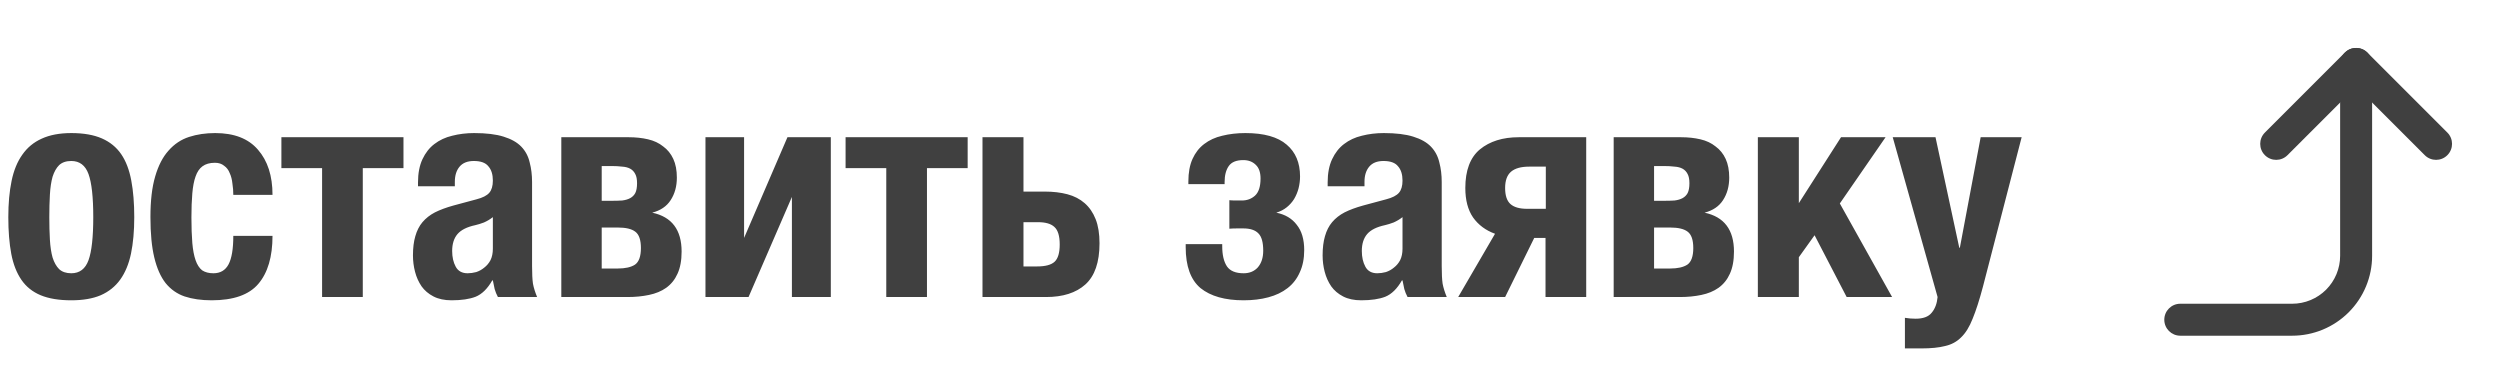 <?xml version="1.0" encoding="UTF-8"?> <svg xmlns="http://www.w3.org/2000/svg" width="202" height="31" viewBox="0 0 202 31" fill="none"> <path d="M5.76 24.264C4.768 24.264 3.944 24.128 3.288 23.856C2.632 23.584 2.112 23.168 1.728 22.608C1.344 22.048 1.072 21.352 0.912 20.52C0.752 19.672 0.672 18.68 0.672 17.544C0.672 16.44 0.76 15.464 0.936 14.616C1.112 13.768 1.4 13.064 1.8 12.504C2.2 11.928 2.72 11.496 3.36 11.208C4.016 10.904 4.816 10.752 5.76 10.752C6.752 10.752 7.576 10.896 8.232 11.184C8.888 11.472 9.408 11.896 9.792 12.456C10.176 13.016 10.448 13.728 10.608 14.592C10.768 15.44 10.848 16.424 10.848 17.544C10.848 18.664 10.76 19.648 10.584 20.496C10.408 21.328 10.12 22.024 9.72 22.584C9.32 23.144 8.792 23.568 8.136 23.856C7.496 24.128 6.704 24.264 5.76 24.264ZM5.76 22.08C6.432 22.08 6.896 21.728 7.152 21.024C7.408 20.32 7.536 19.16 7.536 17.544C7.536 15.928 7.408 14.768 7.152 14.064C6.896 13.36 6.432 13.008 5.76 13.008C5.344 13.008 5.016 13.12 4.776 13.344C4.552 13.568 4.376 13.88 4.248 14.28C4.136 14.68 4.064 15.16 4.032 15.72C4 16.28 3.984 16.888 3.984 17.544C3.984 18.2 4 18.808 4.032 19.368C4.064 19.928 4.136 20.408 4.248 20.808C4.376 21.208 4.552 21.52 4.776 21.744C5.016 21.968 5.344 22.08 5.76 22.08ZM17.099 24.264C16.267 24.264 15.539 24.16 14.915 23.952C14.307 23.744 13.795 23.384 13.379 22.872C12.979 22.36 12.675 21.672 12.467 20.808C12.259 19.944 12.155 18.856 12.155 17.544C12.155 16.216 12.283 15.12 12.539 14.256C12.795 13.376 13.155 12.68 13.619 12.168C14.083 11.64 14.635 11.272 15.275 11.064C15.915 10.856 16.619 10.752 17.387 10.752C18.923 10.752 20.075 11.2 20.843 12.096C21.627 12.992 22.019 14.208 22.019 15.744H18.851C18.851 15.44 18.827 15.136 18.779 14.832C18.747 14.512 18.675 14.232 18.563 13.992C18.467 13.736 18.315 13.536 18.107 13.392C17.915 13.232 17.667 13.152 17.363 13.152C16.947 13.152 16.611 13.248 16.355 13.44C16.115 13.616 15.931 13.888 15.803 14.256C15.675 14.608 15.587 15.064 15.539 15.624C15.491 16.184 15.467 16.832 15.467 17.568C15.467 18.368 15.491 19.056 15.539 19.632C15.587 20.192 15.675 20.656 15.803 21.024C15.931 21.392 16.107 21.664 16.331 21.84C16.571 22 16.875 22.08 17.243 22.08C17.803 22.08 18.211 21.84 18.467 21.36C18.723 20.88 18.851 20.112 18.851 19.056H22.019C22.019 20.752 21.635 22.048 20.867 22.944C20.115 23.824 18.859 24.264 17.099 24.264ZM26.025 13.584H22.737V11.088H32.601V13.584H29.313V24H26.025V13.584ZM36.487 24.264C35.911 24.264 35.423 24.16 35.023 23.952C34.623 23.744 34.303 23.472 34.063 23.136C33.823 22.784 33.647 22.392 33.535 21.96C33.423 21.528 33.367 21.088 33.367 20.64C33.367 20.032 33.431 19.512 33.559 19.08C33.687 18.632 33.879 18.256 34.135 17.952C34.407 17.632 34.743 17.368 35.143 17.16C35.559 16.952 36.055 16.768 36.631 16.608L38.503 16.104C38.999 15.976 39.343 15.8 39.535 15.576C39.727 15.352 39.823 15.024 39.823 14.592C39.823 14.096 39.703 13.712 39.463 13.44C39.239 13.152 38.847 13.008 38.287 13.008C37.775 13.008 37.391 13.16 37.135 13.464C36.879 13.768 36.751 14.176 36.751 14.688V15.048H33.775V14.736C33.775 14 33.895 13.376 34.135 12.864C34.375 12.352 34.695 11.944 35.095 11.64C35.511 11.32 35.991 11.096 36.535 10.968C37.095 10.824 37.687 10.752 38.311 10.752C39.287 10.752 40.079 10.848 40.687 11.04C41.311 11.232 41.791 11.504 42.127 11.856C42.463 12.208 42.687 12.632 42.799 13.128C42.927 13.608 42.991 14.136 42.991 14.712V21.504C42.991 22.112 43.015 22.584 43.063 22.92C43.127 23.256 43.239 23.616 43.399 24H40.231C40.119 23.792 40.031 23.576 39.967 23.352C39.919 23.112 39.871 22.88 39.823 22.656H39.775C39.391 23.328 38.943 23.768 38.431 23.976C37.935 24.168 37.287 24.264 36.487 24.264ZM37.783 22.08C38.007 22.08 38.239 22.048 38.479 21.984C38.719 21.904 38.935 21.784 39.127 21.624C39.335 21.464 39.503 21.264 39.631 21.024C39.759 20.768 39.823 20.456 39.823 20.088V17.544C39.599 17.72 39.359 17.864 39.103 17.976C38.847 18.072 38.615 18.144 38.407 18.192C37.735 18.336 37.255 18.576 36.967 18.912C36.679 19.248 36.535 19.704 36.535 20.28C36.535 20.776 36.631 21.2 36.823 21.552C37.015 21.904 37.335 22.08 37.783 22.08ZM45.354 11.088H50.802C51.362 11.088 51.882 11.144 52.362 11.256C52.842 11.368 53.25 11.56 53.586 11.832C53.938 12.088 54.21 12.424 54.402 12.84C54.594 13.256 54.69 13.76 54.69 14.352C54.69 15.056 54.522 15.664 54.186 16.176C53.866 16.672 53.37 17.008 52.698 17.184C54.282 17.52 55.074 18.568 55.074 20.328C55.074 21.048 54.962 21.648 54.738 22.128C54.53 22.592 54.226 22.968 53.826 23.256C53.442 23.528 52.978 23.72 52.434 23.832C51.906 23.944 51.33 24 50.706 24H45.354V11.088ZM49.914 21.696C50.522 21.696 50.986 21.592 51.306 21.384C51.626 21.16 51.786 20.712 51.786 20.04C51.786 19.384 51.634 18.944 51.33 18.72C51.042 18.496 50.57 18.384 49.914 18.384H48.618V21.696H49.914ZM49.434 16.224C49.738 16.224 50.018 16.216 50.274 16.2C50.53 16.168 50.746 16.104 50.922 16.008C51.098 15.912 51.234 15.776 51.33 15.6C51.426 15.408 51.474 15.144 51.474 14.808C51.474 14.488 51.426 14.24 51.33 14.064C51.234 13.872 51.098 13.728 50.922 13.632C50.746 13.536 50.53 13.48 50.274 13.464C50.018 13.432 49.73 13.416 49.41 13.416H48.618V16.224H49.434ZM57.002 11.088H60.122V19.224L63.626 11.088H67.13V24H63.986V15.912L60.482 24H57.002V11.088ZM71.611 13.584H68.323V11.088H78.187V13.584H74.899V24H71.611V13.584ZM79.385 11.088H82.697V15.48H84.425C85.097 15.48 85.705 15.552 86.249 15.696C86.793 15.84 87.257 16.08 87.641 16.416C88.025 16.752 88.321 17.184 88.529 17.712C88.737 18.24 88.841 18.888 88.841 19.656C88.841 21.192 88.457 22.304 87.689 22.992C86.937 23.664 85.881 24 84.521 24H79.385V11.088ZM83.801 21.528C84.473 21.528 84.945 21.4 85.217 21.144C85.489 20.888 85.625 20.424 85.625 19.752C85.625 19.064 85.481 18.592 85.193 18.336C84.921 18.08 84.481 17.952 83.873 17.952H82.697V21.528H83.801ZM100.484 24.264C98.98 24.264 97.82 23.936 97.004 23.28C96.204 22.608 95.804 21.504 95.804 19.968V19.728H98.756V19.896C98.756 20.6 98.884 21.144 99.14 21.528C99.396 21.896 99.844 22.08 100.484 22.08C100.964 22.08 101.348 21.92 101.636 21.6C101.924 21.264 102.068 20.816 102.068 20.256C102.068 19.584 101.94 19.12 101.684 18.864C101.428 18.592 101.02 18.456 100.46 18.456C100.38 18.456 100.212 18.456 99.956 18.456C99.716 18.456 99.508 18.464 99.332 18.48V16.176C99.46 16.192 99.644 16.2 99.884 16.2C100.124 16.2 100.276 16.2 100.34 16.2C100.756 16.2 101.108 16.072 101.396 15.816C101.7 15.544 101.852 15.08 101.852 14.424C101.852 13.928 101.724 13.56 101.468 13.32C101.212 13.064 100.876 12.936 100.46 12.936C99.9 12.936 99.508 13.096 99.284 13.416C99.06 13.736 98.948 14.168 98.948 14.712V14.88H96.02V14.664C96.02 13.944 96.132 13.336 96.356 12.84C96.58 12.344 96.892 11.944 97.292 11.64C97.708 11.32 98.196 11.096 98.756 10.968C99.332 10.824 99.956 10.752 100.628 10.752C102.132 10.752 103.244 11.064 103.964 11.688C104.684 12.296 105.044 13.152 105.044 14.256C105.044 14.576 105.004 14.896 104.924 15.216C104.844 15.52 104.724 15.808 104.564 16.08C104.404 16.336 104.204 16.56 103.964 16.752C103.724 16.944 103.444 17.088 103.124 17.184C103.844 17.328 104.396 17.656 104.78 18.168C105.18 18.664 105.38 19.344 105.38 20.208C105.38 20.896 105.26 21.496 105.02 22.008C104.796 22.52 104.468 22.944 104.036 23.28C103.604 23.616 103.084 23.864 102.476 24.024C101.884 24.184 101.22 24.264 100.484 24.264ZM109.987 24.264C109.411 24.264 108.923 24.16 108.523 23.952C108.123 23.744 107.803 23.472 107.563 23.136C107.323 22.784 107.147 22.392 107.035 21.96C106.923 21.528 106.867 21.088 106.867 20.64C106.867 20.032 106.931 19.512 107.059 19.08C107.187 18.632 107.379 18.256 107.635 17.952C107.907 17.632 108.243 17.368 108.643 17.16C109.059 16.952 109.555 16.768 110.131 16.608L112.003 16.104C112.499 15.976 112.843 15.8 113.035 15.576C113.227 15.352 113.323 15.024 113.323 14.592C113.323 14.096 113.203 13.712 112.963 13.44C112.739 13.152 112.347 13.008 111.787 13.008C111.275 13.008 110.891 13.16 110.635 13.464C110.379 13.768 110.251 14.176 110.251 14.688V15.048H107.275V14.736C107.275 14 107.395 13.376 107.635 12.864C107.875 12.352 108.195 11.944 108.595 11.64C109.011 11.32 109.491 11.096 110.035 10.968C110.595 10.824 111.187 10.752 111.811 10.752C112.787 10.752 113.579 10.848 114.187 11.04C114.811 11.232 115.291 11.504 115.627 11.856C115.963 12.208 116.187 12.632 116.299 13.128C116.427 13.608 116.491 14.136 116.491 14.712V21.504C116.491 22.112 116.515 22.584 116.563 22.92C116.627 23.256 116.739 23.616 116.899 24H113.731C113.619 23.792 113.531 23.576 113.467 23.352C113.419 23.112 113.371 22.88 113.323 22.656H113.275C112.891 23.328 112.443 23.768 111.931 23.976C111.435 24.168 110.787 24.264 109.987 24.264ZM111.283 22.08C111.507 22.08 111.739 22.048 111.979 21.984C112.219 21.904 112.435 21.784 112.627 21.624C112.835 21.464 113.003 21.264 113.131 21.024C113.259 20.768 113.323 20.456 113.323 20.088V17.544C113.099 17.72 112.859 17.864 112.603 17.976C112.347 18.072 112.115 18.144 111.907 18.192C111.235 18.336 110.755 18.576 110.467 18.912C110.179 19.248 110.035 19.704 110.035 20.28C110.035 20.776 110.131 21.2 110.323 21.552C110.515 21.904 110.835 22.08 111.283 22.08ZM120.798 18.888C120.046 18.616 119.454 18.176 119.022 17.568C118.606 16.96 118.398 16.168 118.398 15.192C118.398 13.768 118.79 12.728 119.574 12.072C120.374 11.416 121.422 11.088 122.718 11.088H128.166V24H124.878V19.224H123.966L121.614 24H117.822L120.798 18.888ZM124.902 16.872V13.464H123.558C122.902 13.464 122.414 13.6 122.094 13.872C121.774 14.144 121.614 14.584 121.614 15.192C121.614 15.8 121.758 16.232 122.046 16.488C122.334 16.744 122.782 16.872 123.39 16.872H124.902ZM130.385 11.088H135.833C136.393 11.088 136.913 11.144 137.393 11.256C137.873 11.368 138.281 11.56 138.617 11.832C138.969 12.088 139.241 12.424 139.433 12.84C139.625 13.256 139.721 13.76 139.721 14.352C139.721 15.056 139.553 15.664 139.217 16.176C138.897 16.672 138.401 17.008 137.729 17.184C139.313 17.52 140.105 18.568 140.105 20.328C140.105 21.048 139.993 21.648 139.769 22.128C139.561 22.592 139.257 22.968 138.857 23.256C138.473 23.528 138.009 23.72 137.465 23.832C136.937 23.944 136.361 24 135.737 24H130.385V11.088ZM134.945 21.696C135.553 21.696 136.017 21.592 136.337 21.384C136.657 21.16 136.817 20.712 136.817 20.04C136.817 19.384 136.665 18.944 136.361 18.72C136.073 18.496 135.601 18.384 134.945 18.384H133.649V21.696H134.945ZM134.465 16.224C134.769 16.224 135.049 16.216 135.305 16.2C135.561 16.168 135.777 16.104 135.953 16.008C136.129 15.912 136.265 15.776 136.361 15.6C136.457 15.408 136.505 15.144 136.505 14.808C136.505 14.488 136.457 14.24 136.361 14.064C136.265 13.872 136.129 13.728 135.953 13.632C135.777 13.536 135.561 13.48 135.305 13.464C135.049 13.432 134.761 13.416 134.441 13.416H133.649V16.224H134.465ZM142.034 11.088H145.346V16.416L148.754 11.088H152.354L148.658 16.44L152.882 24H149.21L146.618 19.008L145.346 20.784V24H142.034V11.088ZM153.917 28.152V25.68C154.205 25.728 154.493 25.752 154.781 25.752C155.389 25.752 155.821 25.592 156.077 25.272C156.349 24.952 156.509 24.528 156.557 24L152.933 11.088H156.389L158.309 20.016H158.357L160.037 11.088H163.349L160.229 23.136C159.941 24.224 159.661 25.096 159.389 25.752C159.133 26.408 158.821 26.912 158.453 27.264C158.101 27.616 157.669 27.848 157.157 27.96C156.661 28.088 156.029 28.152 155.261 28.152H153.917Z" fill="#404040"></path> <path fill-rule="evenodd" clip-rule="evenodd" d="M189.462 4.253C189.966 3.749 190.784 3.749 191.288 4.253L197.747 10.712C198.251 11.216 198.251 12.034 197.747 12.538C197.242 13.043 196.424 13.043 195.92 12.538L190.375 6.993L184.83 12.538C184.326 13.043 183.508 13.043 183.003 12.538C182.499 12.034 182.499 11.216 183.003 10.712L189.462 4.253Z" fill="#404040"></path> <path fill-rule="evenodd" clip-rule="evenodd" d="M190.375 3.875C191.088 3.875 191.667 4.453 191.667 5.167V20.667C191.667 22.38 190.986 24.022 189.775 25.233C188.564 26.445 186.921 27.125 185.208 27.125H176.167C175.453 27.125 174.875 26.547 174.875 25.833C174.875 25.12 175.453 24.542 176.167 24.542H185.208C186.236 24.542 187.222 24.133 187.948 23.407C188.675 22.68 189.083 21.694 189.083 20.667V5.167C189.083 4.453 189.662 3.875 190.375 3.875Z" fill="#404040"></path> </svg> 